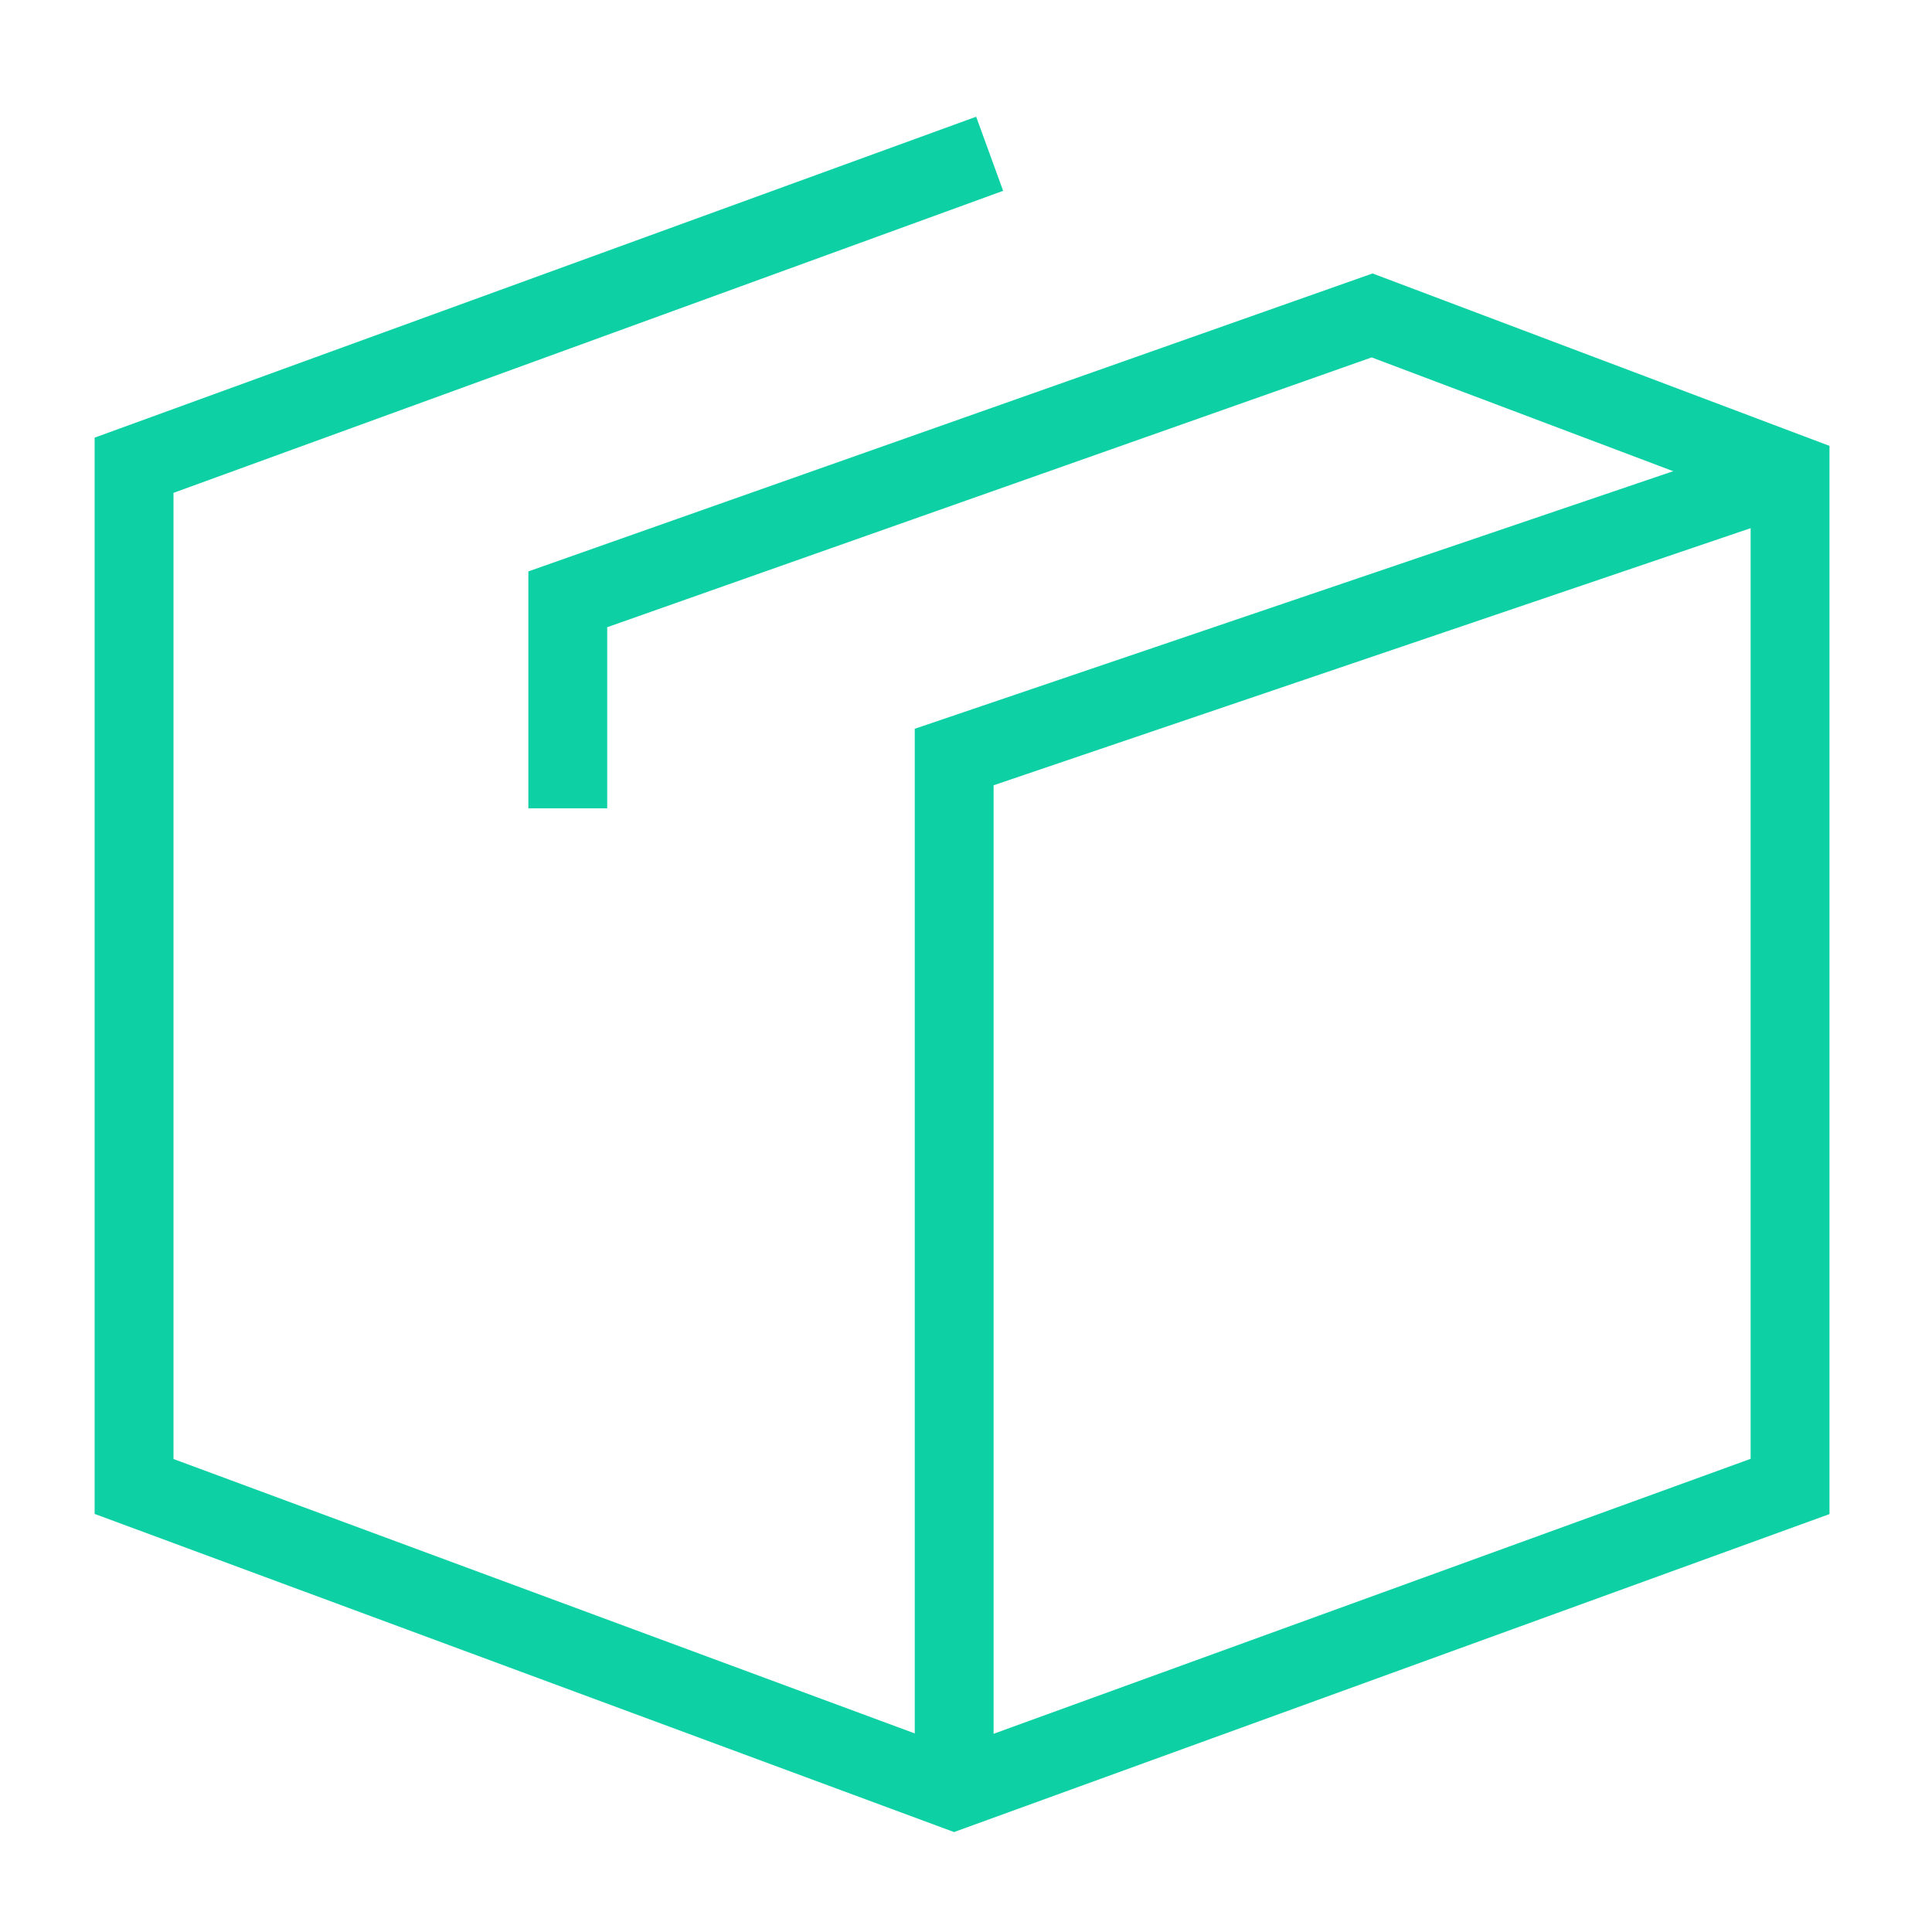 <?xml version="1.0" encoding="utf-8"?>
<!-- Generator: Adobe Illustrator 25.2.3, SVG Export Plug-In . SVG Version: 6.00 Build 0)  -->
<svg version="1.1" id="Layer_1" xmlns="http://www.w3.org/2000/svg" xmlns:xlink="http://www.w3.org/1999/xlink" x="0px" y="0px"
	 viewBox="0 0 49 49" style="enable-background:new 0 0 49 49;" xml:space="preserve">
<style type="text/css">
	.st0{display:none;fill:#55C0A5;}
	.st1{fill:none;stroke:#0ED0A5;stroke-width:2;stroke-miterlimit:10;}
</style>
<path class="st0" d="M41.3,11.7c-3.5-1.3-6.8-2.9-10.9-1c-4.1,2-8.6,3.2-13,4.6c-1.7,0.5-2.4,1.4-2.1,3.1c0.1,0.4,0,0.7,0,1.1
	c0,0.8-0.2,1.6-1.1,1.6c-1.1,0.1-1.2-0.8-1.3-1.6c0-0.1,0-0.1,0-0.2c-0.3-4.6-0.3-4.6,4.1-6.1c5.4-1.9,10.9-3.8,16.3-5.7
	c0.9-0.3,1.6-0.4,2.5-0.1c3,1.1,6,2.2,9.1,3.2c1.2,0.4,1.6,1.1,1.6,2.3c0,8.1,0,16.3,0,24.4c0,1.2-0.5,1.8-1.7,2.2
	c-6.5,2.2-12.9,4.6-19.4,6.8c-0.9,0.3-1.7,0.3-2.6-0.1c-6.4-2.3-12.8-4.6-19.2-6.8c-1.3-0.5-1.8-1.2-1.8-2.5c0-8,0-16,0-24
	c0-1.3,0.4-2,1.7-2.4C10,8.3,16.5,6,23,3.7c0.8-0.3,1.8-0.8,2.2,0.5c0.4,1.2-0.7,1.4-1.5,1.7C17.8,7.9,12,10,6.1,12
	c-1.3,0.4-1.8,1.1-1.8,2.5c0.1,7,0.1,14,0,20.9c0,1.3,0.3,2.1,1.7,2.5c5.1,1.7,10.2,3.5,15.3,5.4c1.4,0.5,1.8,0.2,1.7-1.2
	c-0.1-6.9,0.1-13.8-0.1-20.7c0-2.2,0.7-3.2,2.8-3.9c5-1.6,9.9-3.4,14.9-5.2C40.9,12.3,41.2,12.3,41.3,11.7z M44.1,25.4
	c0-3.4,0-6.8,0-10.3c0-1,0.1-1.7-1.4-1.2c-5.3,1.9-10.6,3.8-15.9,5.6c-1.2,0.4-1.4,1-1.4,2.1c0,6.8,0,13.7,0,20.5
	c0,1.4,0.5,1.5,1.6,1.1c5.2-1.9,10.4-3.8,15.7-5.5c1.2-0.4,1.4-1.1,1.4-2.1C44.1,32.3,44.1,28.8,44.1,25.4z"/>
<g id="Layer_2_1_">
	<polyline class="st1" points="25.1,3.9 3.4,11.8 3.4,37.7 24.2,45.4 45.4,37.7 45.4,12 34.8,8 14.4,15.2 14.4,20.5 	"/>
	<polyline class="st1" points="24.2,44.8 24.2,19.2 45.4,12 	"/>
</g>
</svg>
